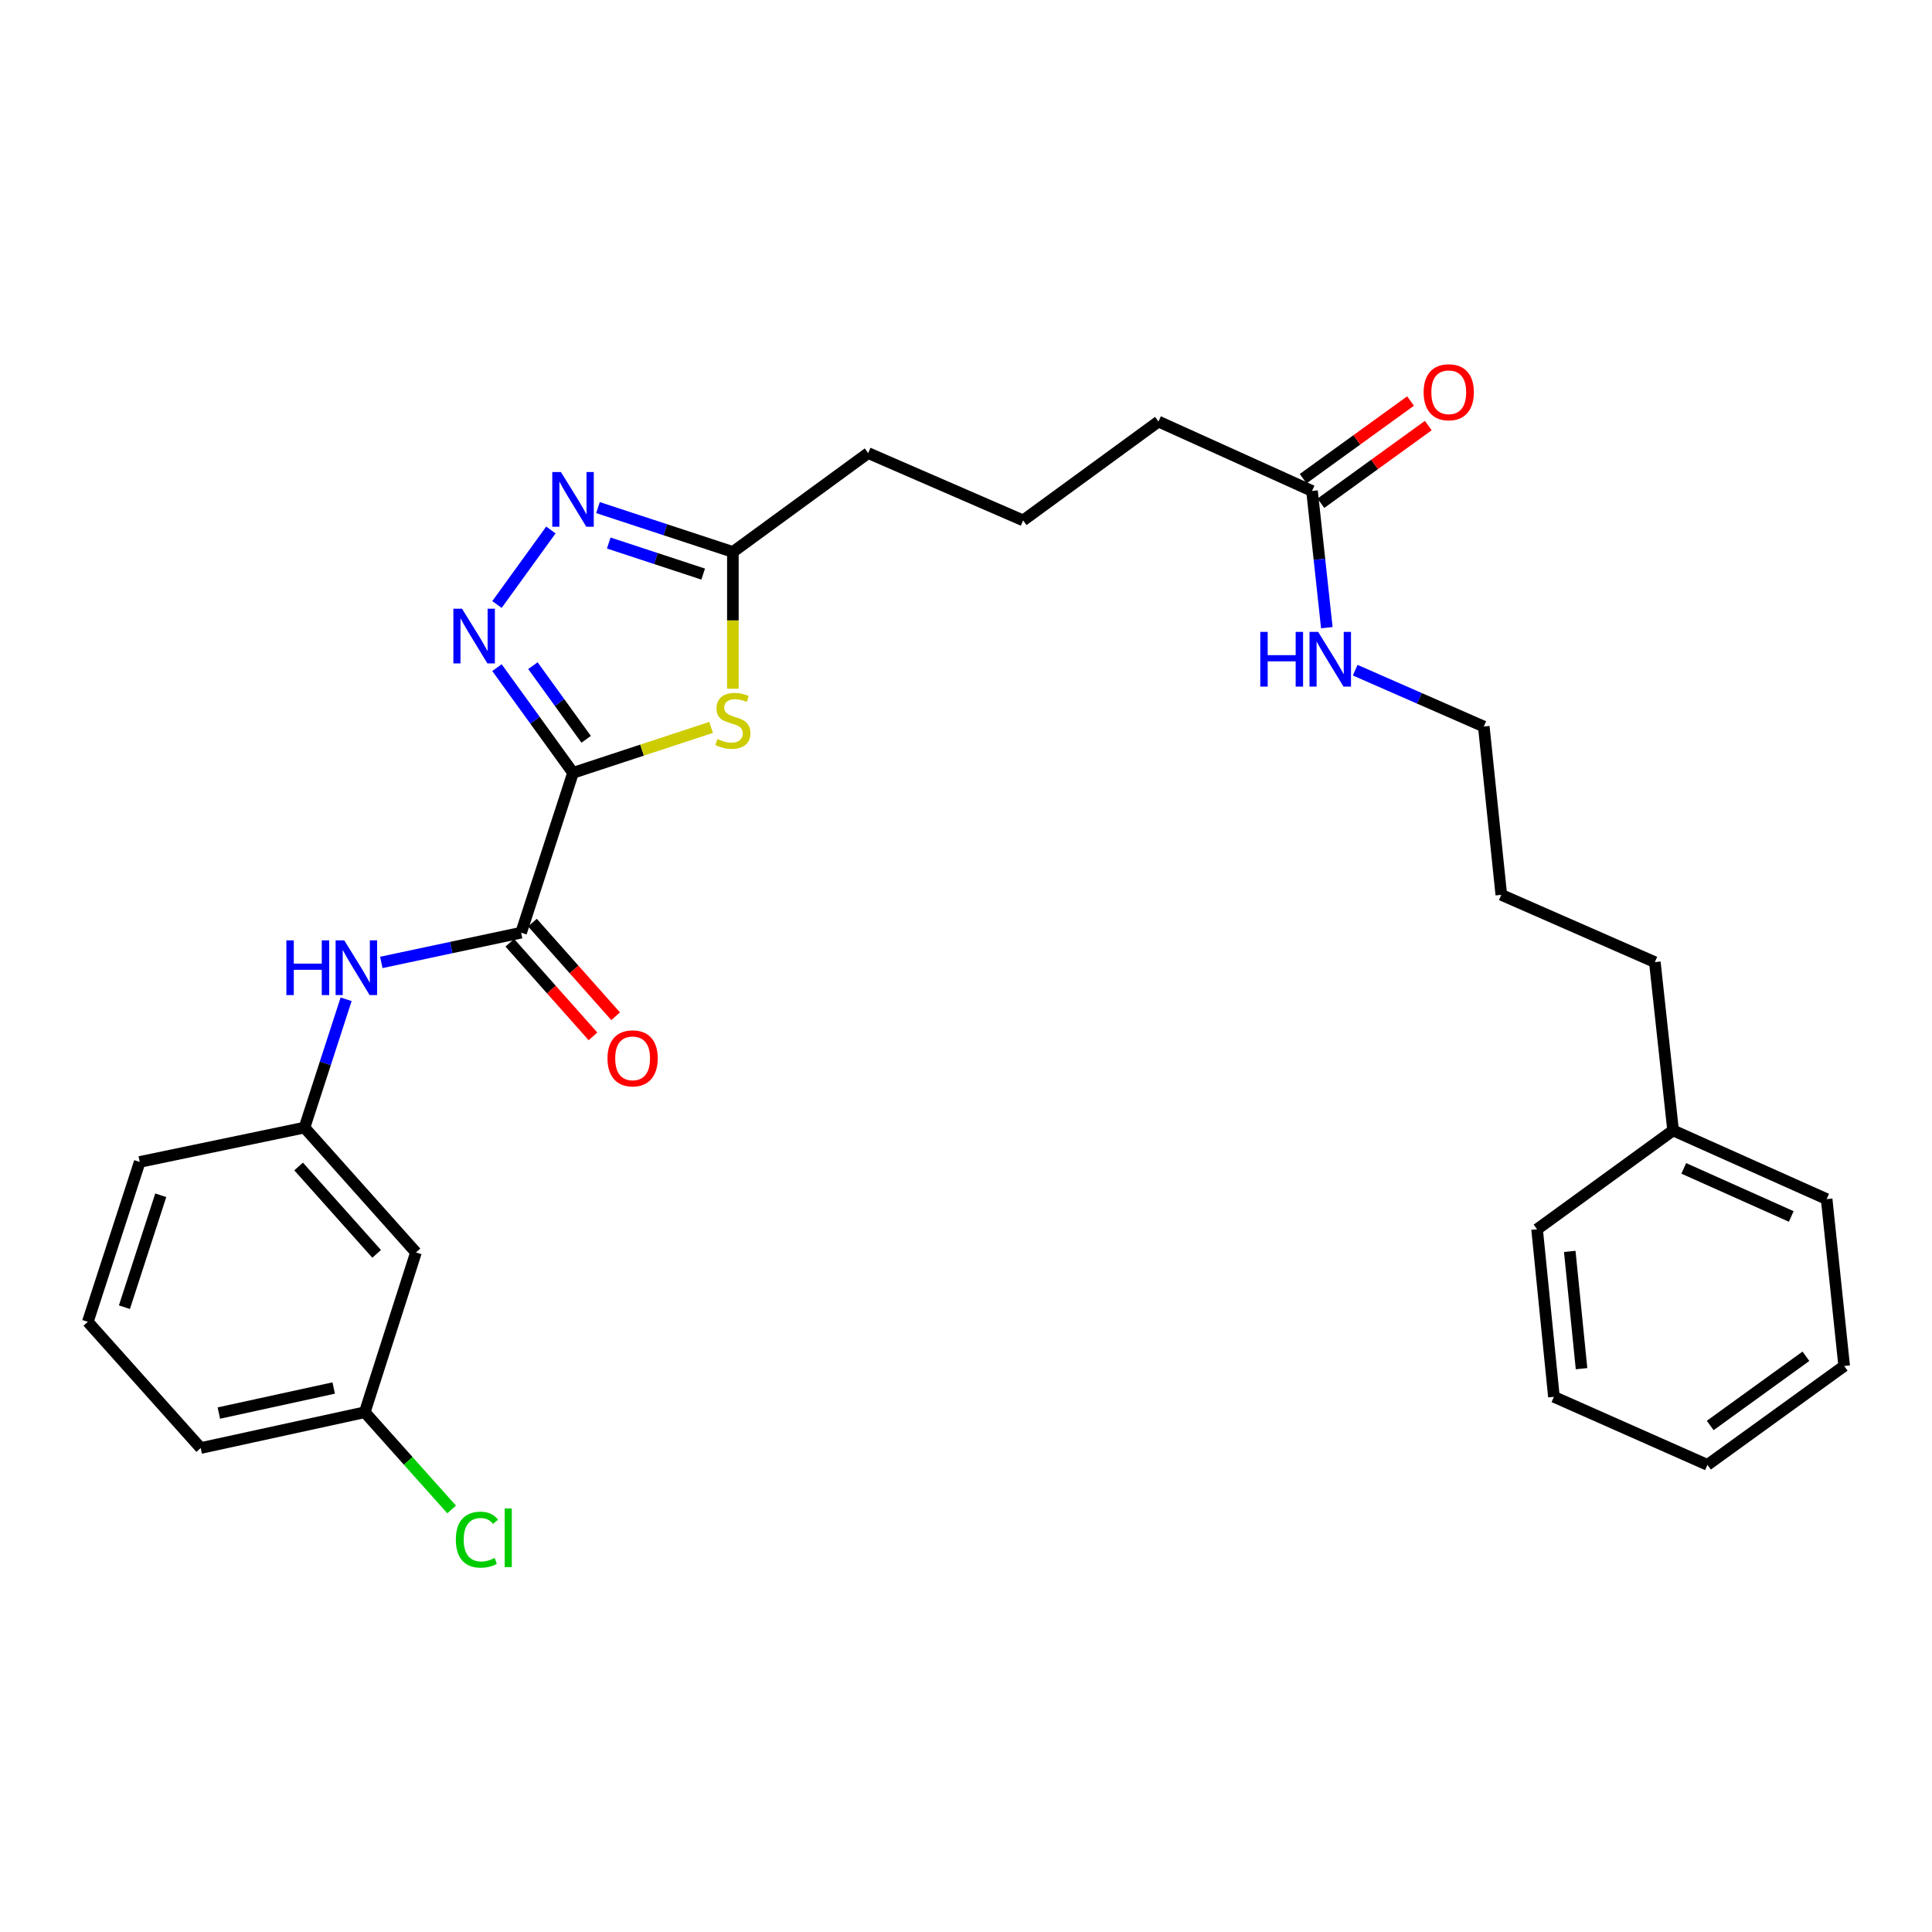 <?xml version='1.0' encoding='iso-8859-1'?>
<svg version='1.1' baseProfile='full'
              xmlns='http://www.w3.org/2000/svg'
                      xmlns:rdkit='http://www.rdkit.org/xml'
                      xmlns:xlink='http://www.w3.org/1999/xlink'
                  xml:space='preserve'
width='1000px' height='1000px' viewBox='0 0 1000 1000'>
<!-- END OF HEADER -->
<rect style='opacity:1.0;fill:#FFFFFF;stroke:none' width='1000' height='1000' x='0' y='0'> </rect>
<path class='bond-0' d='M 296.596,400.017 L 276.912,372.796' style='fill:none;fill-rule:evenodd;stroke:#000000;stroke-width:6px;stroke-linecap:butt;stroke-linejoin:miter;stroke-opacity:1' />
<path class='bond-0' d='M 276.912,372.796 L 257.228,345.574' style='fill:none;fill-rule:evenodd;stroke:#0000FF;stroke-width:6px;stroke-linecap:butt;stroke-linejoin:miter;stroke-opacity:1' />
<path class='bond-0' d='M 303.397,382.663 L 289.618,363.608' style='fill:none;fill-rule:evenodd;stroke:#000000;stroke-width:6px;stroke-linecap:butt;stroke-linejoin:miter;stroke-opacity:1' />
<path class='bond-0' d='M 289.618,363.608 L 275.839,344.553' style='fill:none;fill-rule:evenodd;stroke:#0000FF;stroke-width:6px;stroke-linecap:butt;stroke-linejoin:miter;stroke-opacity:1' />
<path class='bond-1' d='M 296.596,400.017 L 332.336,388.258' style='fill:none;fill-rule:evenodd;stroke:#000000;stroke-width:6px;stroke-linecap:butt;stroke-linejoin:miter;stroke-opacity:1' />
<path class='bond-1' d='M 332.336,388.258 L 368.076,376.499' style='fill:none;fill-rule:evenodd;stroke:#CCCC00;stroke-width:6px;stroke-linecap:butt;stroke-linejoin:miter;stroke-opacity:1' />
<path class='bond-2' d='M 296.596,400.017 L 269.731,482.755' style='fill:none;fill-rule:evenodd;stroke:#000000;stroke-width:6px;stroke-linecap:butt;stroke-linejoin:miter;stroke-opacity:1' />
<path class='bond-3' d='M 257.233,312.887 L 285.137,274.318' style='fill:none;fill-rule:evenodd;stroke:#0000FF;stroke-width:6px;stroke-linecap:butt;stroke-linejoin:miter;stroke-opacity:1' />
<path class='bond-4' d='M 379.334,356.497 L 379.334,321.095' style='fill:none;fill-rule:evenodd;stroke:#CCCC00;stroke-width:6px;stroke-linecap:butt;stroke-linejoin:miter;stroke-opacity:1' />
<path class='bond-4' d='M 379.334,321.095 L 379.334,285.692' style='fill:none;fill-rule:evenodd;stroke:#000000;stroke-width:6px;stroke-linecap:butt;stroke-linejoin:miter;stroke-opacity:1' />
<path class='bond-5' d='M 269.731,482.755 L 233.55,490.449' style='fill:none;fill-rule:evenodd;stroke:#000000;stroke-width:6px;stroke-linecap:butt;stroke-linejoin:miter;stroke-opacity:1' />
<path class='bond-5' d='M 233.55,490.449 L 197.369,498.144' style='fill:none;fill-rule:evenodd;stroke:#0000FF;stroke-width:6px;stroke-linecap:butt;stroke-linejoin:miter;stroke-opacity:1' />
<path class='bond-8' d='M 263.87,487.962 L 285.399,512.195' style='fill:none;fill-rule:evenodd;stroke:#000000;stroke-width:6px;stroke-linecap:butt;stroke-linejoin:miter;stroke-opacity:1' />
<path class='bond-8' d='M 285.399,512.195 L 306.928,536.428' style='fill:none;fill-rule:evenodd;stroke:#FF0000;stroke-width:6px;stroke-linecap:butt;stroke-linejoin:miter;stroke-opacity:1' />
<path class='bond-8' d='M 275.592,477.548 L 297.121,501.781' style='fill:none;fill-rule:evenodd;stroke:#000000;stroke-width:6px;stroke-linecap:butt;stroke-linejoin:miter;stroke-opacity:1' />
<path class='bond-8' d='M 297.121,501.781 L 318.651,526.014' style='fill:none;fill-rule:evenodd;stroke:#FF0000;stroke-width:6px;stroke-linecap:butt;stroke-linejoin:miter;stroke-opacity:1' />
<path class='bond-29' d='M 309.513,262.728 L 344.423,274.21' style='fill:none;fill-rule:evenodd;stroke:#0000FF;stroke-width:6px;stroke-linecap:butt;stroke-linejoin:miter;stroke-opacity:1' />
<path class='bond-29' d='M 344.423,274.21 L 379.334,285.692' style='fill:none;fill-rule:evenodd;stroke:#000000;stroke-width:6px;stroke-linecap:butt;stroke-linejoin:miter;stroke-opacity:1' />
<path class='bond-29' d='M 315.087,281.067 L 339.524,289.105' style='fill:none;fill-rule:evenodd;stroke:#0000FF;stroke-width:6px;stroke-linecap:butt;stroke-linejoin:miter;stroke-opacity:1' />
<path class='bond-29' d='M 339.524,289.105 L 363.962,297.143' style='fill:none;fill-rule:evenodd;stroke:#000000;stroke-width:6px;stroke-linecap:butt;stroke-linejoin:miter;stroke-opacity:1' />
<path class='bond-14' d='M 379.334,285.692 L 449.371,234.515' style='fill:none;fill-rule:evenodd;stroke:#000000;stroke-width:6px;stroke-linecap:butt;stroke-linejoin:miter;stroke-opacity:1' />
<path class='bond-7' d='M 179.149,517.226 L 168.375,550.432' style='fill:none;fill-rule:evenodd;stroke:#0000FF;stroke-width:6px;stroke-linecap:butt;stroke-linejoin:miter;stroke-opacity:1' />
<path class='bond-7' d='M 168.375,550.432 L 157.601,583.638' style='fill:none;fill-rule:evenodd;stroke:#000000;stroke-width:6px;stroke-linecap:butt;stroke-linejoin:miter;stroke-opacity:1' />
<path class='bond-6' d='M 679.1,254.123 L 599.62,218.199' style='fill:none;fill-rule:evenodd;stroke:#000000;stroke-width:6px;stroke-linecap:butt;stroke-linejoin:miter;stroke-opacity:1' />
<path class='bond-10' d='M 683.694,260.476 L 711.487,240.377' style='fill:none;fill-rule:evenodd;stroke:#000000;stroke-width:6px;stroke-linecap:butt;stroke-linejoin:miter;stroke-opacity:1' />
<path class='bond-10' d='M 711.487,240.377 L 739.28,220.279' style='fill:none;fill-rule:evenodd;stroke:#FF0000;stroke-width:6px;stroke-linecap:butt;stroke-linejoin:miter;stroke-opacity:1' />
<path class='bond-10' d='M 674.506,247.77 L 702.299,227.672' style='fill:none;fill-rule:evenodd;stroke:#000000;stroke-width:6px;stroke-linecap:butt;stroke-linejoin:miter;stroke-opacity:1' />
<path class='bond-10' d='M 702.299,227.672 L 730.092,207.573' style='fill:none;fill-rule:evenodd;stroke:#FF0000;stroke-width:6px;stroke-linecap:butt;stroke-linejoin:miter;stroke-opacity:1' />
<path class='bond-11' d='M 679.1,254.123 L 682.932,289.499' style='fill:none;fill-rule:evenodd;stroke:#000000;stroke-width:6px;stroke-linecap:butt;stroke-linejoin:miter;stroke-opacity:1' />
<path class='bond-11' d='M 682.932,289.499 L 686.764,324.875' style='fill:none;fill-rule:evenodd;stroke:#0000FF;stroke-width:6px;stroke-linecap:butt;stroke-linejoin:miter;stroke-opacity:1' />
<path class='bond-9' d='M 157.601,583.638 L 215.304,648.249' style='fill:none;fill-rule:evenodd;stroke:#000000;stroke-width:6px;stroke-linecap:butt;stroke-linejoin:miter;stroke-opacity:1' />
<path class='bond-9' d='M 154.562,603.774 L 194.953,649.002' style='fill:none;fill-rule:evenodd;stroke:#000000;stroke-width:6px;stroke-linecap:butt;stroke-linejoin:miter;stroke-opacity:1' />
<path class='bond-19' d='M 157.601,583.638 L 72.32,601.418' style='fill:none;fill-rule:evenodd;stroke:#000000;stroke-width:6px;stroke-linecap:butt;stroke-linejoin:miter;stroke-opacity:1' />
<path class='bond-12' d='M 215.304,648.249 L 188.804,730.978' style='fill:none;fill-rule:evenodd;stroke:#000000;stroke-width:6px;stroke-linecap:butt;stroke-linejoin:miter;stroke-opacity:1' />
<path class='bond-21' d='M 701.444,346.883 L 734.725,361.468' style='fill:none;fill-rule:evenodd;stroke:#0000FF;stroke-width:6px;stroke-linecap:butt;stroke-linejoin:miter;stroke-opacity:1' />
<path class='bond-21' d='M 734.725,361.468 L 768.006,376.053' style='fill:none;fill-rule:evenodd;stroke:#000000;stroke-width:6px;stroke-linecap:butt;stroke-linejoin:miter;stroke-opacity:1' />
<path class='bond-13' d='M 188.804,730.978 L 211.285,756.133' style='fill:none;fill-rule:evenodd;stroke:#000000;stroke-width:6px;stroke-linecap:butt;stroke-linejoin:miter;stroke-opacity:1' />
<path class='bond-13' d='M 211.285,756.133 L 233.766,781.289' style='fill:none;fill-rule:evenodd;stroke:#00CC00;stroke-width:6px;stroke-linecap:butt;stroke-linejoin:miter;stroke-opacity:1' />
<path class='bond-30' d='M 188.804,730.978 L 103.88,749.498' style='fill:none;fill-rule:evenodd;stroke:#000000;stroke-width:6px;stroke-linecap:butt;stroke-linejoin:miter;stroke-opacity:1' />
<path class='bond-30' d='M 172.725,718.436 L 113.278,731.4' style='fill:none;fill-rule:evenodd;stroke:#000000;stroke-width:6px;stroke-linecap:butt;stroke-linejoin:miter;stroke-opacity:1' />
<path class='bond-17' d='M 449.371,234.515 L 529.574,269.359' style='fill:none;fill-rule:evenodd;stroke:#000000;stroke-width:6px;stroke-linecap:butt;stroke-linejoin:miter;stroke-opacity:1' />
<path class='bond-15' d='M 865.988,585.102 L 856.546,497.999' style='fill:none;fill-rule:evenodd;stroke:#000000;stroke-width:6px;stroke-linecap:butt;stroke-linejoin:miter;stroke-opacity:1' />
<path class='bond-23' d='M 865.988,585.102 L 945.468,620.652' style='fill:none;fill-rule:evenodd;stroke:#000000;stroke-width:6px;stroke-linecap:butt;stroke-linejoin:miter;stroke-opacity:1' />
<path class='bond-23' d='M 871.508,604.748 L 927.144,629.633' style='fill:none;fill-rule:evenodd;stroke:#000000;stroke-width:6px;stroke-linecap:butt;stroke-linejoin:miter;stroke-opacity:1' />
<path class='bond-24' d='M 865.988,585.102 L 795.594,636.279' style='fill:none;fill-rule:evenodd;stroke:#000000;stroke-width:6px;stroke-linecap:butt;stroke-linejoin:miter;stroke-opacity:1' />
<path class='bond-16' d='M 599.62,218.199 L 529.574,269.359' style='fill:none;fill-rule:evenodd;stroke:#000000;stroke-width:6px;stroke-linecap:butt;stroke-linejoin:miter;stroke-opacity:1' />
<path class='bond-18' d='M 45.455,684.173 L 72.32,601.418' style='fill:none;fill-rule:evenodd;stroke:#000000;stroke-width:6px;stroke-linecap:butt;stroke-linejoin:miter;stroke-opacity:1' />
<path class='bond-18' d='M 64.398,676.601 L 83.204,618.672' style='fill:none;fill-rule:evenodd;stroke:#000000;stroke-width:6px;stroke-linecap:butt;stroke-linejoin:miter;stroke-opacity:1' />
<path class='bond-20' d='M 45.455,684.173 L 103.88,749.498' style='fill:none;fill-rule:evenodd;stroke:#000000;stroke-width:6px;stroke-linecap:butt;stroke-linejoin:miter;stroke-opacity:1' />
<path class='bond-25' d='M 768.006,376.053 L 777.074,463.164' style='fill:none;fill-rule:evenodd;stroke:#000000;stroke-width:6px;stroke-linecap:butt;stroke-linejoin:miter;stroke-opacity:1' />
<path class='bond-22' d='M 856.546,497.999 L 777.074,463.164' style='fill:none;fill-rule:evenodd;stroke:#000000;stroke-width:6px;stroke-linecap:butt;stroke-linejoin:miter;stroke-opacity:1' />
<path class='bond-26' d='M 945.468,620.652 L 954.545,707.031' style='fill:none;fill-rule:evenodd;stroke:#000000;stroke-width:6px;stroke-linecap:butt;stroke-linejoin:miter;stroke-opacity:1' />
<path class='bond-27' d='M 795.594,636.279 L 804.305,722.999' style='fill:none;fill-rule:evenodd;stroke:#000000;stroke-width:6px;stroke-linecap:butt;stroke-linejoin:miter;stroke-opacity:1' />
<path class='bond-27' d='M 812.502,647.72 L 818.6,708.423' style='fill:none;fill-rule:evenodd;stroke:#000000;stroke-width:6px;stroke-linecap:butt;stroke-linejoin:miter;stroke-opacity:1' />
<path class='bond-31' d='M 954.545,707.031 L 883.776,758.209' style='fill:none;fill-rule:evenodd;stroke:#000000;stroke-width:6px;stroke-linecap:butt;stroke-linejoin:miter;stroke-opacity:1' />
<path class='bond-31' d='M 934.742,702.002 L 885.203,737.826' style='fill:none;fill-rule:evenodd;stroke:#000000;stroke-width:6px;stroke-linecap:butt;stroke-linejoin:miter;stroke-opacity:1' />
<path class='bond-28' d='M 804.305,722.999 L 883.776,758.209' style='fill:none;fill-rule:evenodd;stroke:#000000;stroke-width:6px;stroke-linecap:butt;stroke-linejoin:miter;stroke-opacity:1' />
<path  class='atom-1' d='M 239.149 315.07
L 248.429 330.07
Q 249.349 331.55, 250.829 334.23
Q 252.309 336.91, 252.389 337.07
L 252.389 315.07
L 256.149 315.07
L 256.149 343.39
L 252.269 343.39
L 242.309 326.99
Q 241.149 325.07, 239.909 322.87
Q 238.709 320.67, 238.349 319.99
L 238.349 343.39
L 234.669 343.39
L 234.669 315.07
L 239.149 315.07
' fill='#0000FF'/>
<path  class='atom-2' d='M 371.334 382.515
Q 371.654 382.635, 372.974 383.195
Q 374.294 383.755, 375.734 384.115
Q 377.214 384.435, 378.654 384.435
Q 381.334 384.435, 382.894 383.155
Q 384.454 381.835, 384.454 379.555
Q 384.454 377.995, 383.654 377.035
Q 382.894 376.075, 381.694 375.555
Q 380.494 375.035, 378.494 374.435
Q 375.974 373.675, 374.454 372.955
Q 372.974 372.235, 371.894 370.715
Q 370.854 369.195, 370.854 366.635
Q 370.854 363.075, 373.254 360.875
Q 375.694 358.675, 380.494 358.675
Q 383.774 358.675, 387.494 360.235
L 386.574 363.315
Q 383.174 361.915, 380.614 361.915
Q 377.854 361.915, 376.334 363.075
Q 374.814 364.195, 374.854 366.155
Q 374.854 367.675, 375.614 368.595
Q 376.414 369.515, 377.534 370.035
Q 378.694 370.555, 380.614 371.155
Q 383.174 371.955, 384.694 372.755
Q 386.214 373.555, 387.294 375.195
Q 388.414 376.795, 388.414 379.555
Q 388.414 383.475, 385.774 385.595
Q 383.174 387.675, 378.814 387.675
Q 376.294 387.675, 374.374 387.115
Q 372.494 386.595, 370.254 385.675
L 371.334 382.515
' fill='#CCCC00'/>
<path  class='atom-4' d='M 290.336 244.319
L 299.616 259.319
Q 300.536 260.799, 302.016 263.479
Q 303.496 266.159, 303.576 266.319
L 303.576 244.319
L 307.336 244.319
L 307.336 272.639
L 303.456 272.639
L 293.496 256.239
Q 292.336 254.319, 291.096 252.119
Q 289.896 249.919, 289.536 249.239
L 289.536 272.639
L 285.856 272.639
L 285.856 244.319
L 290.336 244.319
' fill='#0000FF'/>
<path  class='atom-6' d='M 148.229 486.731
L 152.069 486.731
L 152.069 498.771
L 166.549 498.771
L 166.549 486.731
L 170.389 486.731
L 170.389 515.051
L 166.549 515.051
L 166.549 501.971
L 152.069 501.971
L 152.069 515.051
L 148.229 515.051
L 148.229 486.731
' fill='#0000FF'/>
<path  class='atom-6' d='M 178.189 486.731
L 187.469 501.731
Q 188.389 503.211, 189.869 505.891
Q 191.349 508.571, 191.429 508.731
L 191.429 486.731
L 195.189 486.731
L 195.189 515.051
L 191.309 515.051
L 181.349 498.651
Q 180.189 496.731, 178.949 494.531
Q 177.749 492.331, 177.389 491.651
L 177.389 515.051
L 173.709 515.051
L 173.709 486.731
L 178.189 486.731
' fill='#0000FF'/>
<path  class='atom-9' d='M 314.442 547.794
Q 314.442 540.994, 317.802 537.194
Q 321.162 533.394, 327.442 533.394
Q 333.722 533.394, 337.082 537.194
Q 340.442 540.994, 340.442 547.794
Q 340.442 554.674, 337.042 558.594
Q 333.642 562.474, 327.442 562.474
Q 321.202 562.474, 317.802 558.594
Q 314.442 554.714, 314.442 547.794
M 327.442 559.274
Q 331.762 559.274, 334.082 556.394
Q 336.442 553.474, 336.442 547.794
Q 336.442 542.234, 334.082 539.434
Q 331.762 536.594, 327.442 536.594
Q 323.122 536.594, 320.762 539.394
Q 318.442 542.194, 318.442 547.794
Q 318.442 553.514, 320.762 556.394
Q 323.122 559.274, 327.442 559.274
' fill='#FF0000'/>
<path  class='atom-11' d='M 736.869 203.026
Q 736.869 196.226, 740.229 192.426
Q 743.589 188.626, 749.869 188.626
Q 756.149 188.626, 759.509 192.426
Q 762.869 196.226, 762.869 203.026
Q 762.869 209.906, 759.469 213.826
Q 756.069 217.706, 749.869 217.706
Q 743.629 217.706, 740.229 213.826
Q 736.869 209.946, 736.869 203.026
M 749.869 214.506
Q 754.189 214.506, 756.509 211.626
Q 758.869 208.706, 758.869 203.026
Q 758.869 197.466, 756.509 194.666
Q 754.189 191.826, 749.869 191.826
Q 745.549 191.826, 743.189 194.626
Q 740.869 197.426, 740.869 203.026
Q 740.869 208.746, 743.189 211.626
Q 745.549 214.506, 749.869 214.506
' fill='#FF0000'/>
<path  class='atom-12' d='M 652.314 327.066
L 656.154 327.066
L 656.154 339.106
L 670.634 339.106
L 670.634 327.066
L 674.474 327.066
L 674.474 355.386
L 670.634 355.386
L 670.634 342.306
L 656.154 342.306
L 656.154 355.386
L 652.314 355.386
L 652.314 327.066
' fill='#0000FF'/>
<path  class='atom-12' d='M 682.274 327.066
L 691.554 342.066
Q 692.474 343.546, 693.954 346.226
Q 695.434 348.906, 695.514 349.066
L 695.514 327.066
L 699.274 327.066
L 699.274 355.386
L 695.394 355.386
L 685.434 338.986
Q 684.274 337.066, 683.034 334.866
Q 681.834 332.666, 681.474 331.986
L 681.474 355.386
L 677.794 355.386
L 677.794 327.066
L 682.274 327.066
' fill='#0000FF'/>
<path  class='atom-14' d='M 235.944 796.925
Q 235.944 789.885, 239.224 786.205
Q 242.544 782.485, 248.824 782.485
Q 254.664 782.485, 257.784 786.605
L 255.144 788.765
Q 252.864 785.765, 248.824 785.765
Q 244.544 785.765, 242.264 788.645
Q 240.024 791.485, 240.024 796.925
Q 240.024 802.525, 242.344 805.405
Q 244.704 808.285, 249.264 808.285
Q 252.384 808.285, 256.024 806.405
L 257.144 809.405
Q 255.664 810.365, 253.424 810.925
Q 251.184 811.485, 248.704 811.485
Q 242.544 811.485, 239.224 807.725
Q 235.944 803.965, 235.944 796.925
' fill='#00CC00'/>
<path  class='atom-14' d='M 261.224 780.765
L 264.904 780.765
L 264.904 811.125
L 261.224 811.125
L 261.224 780.765
' fill='#00CC00'/>
</svg>

